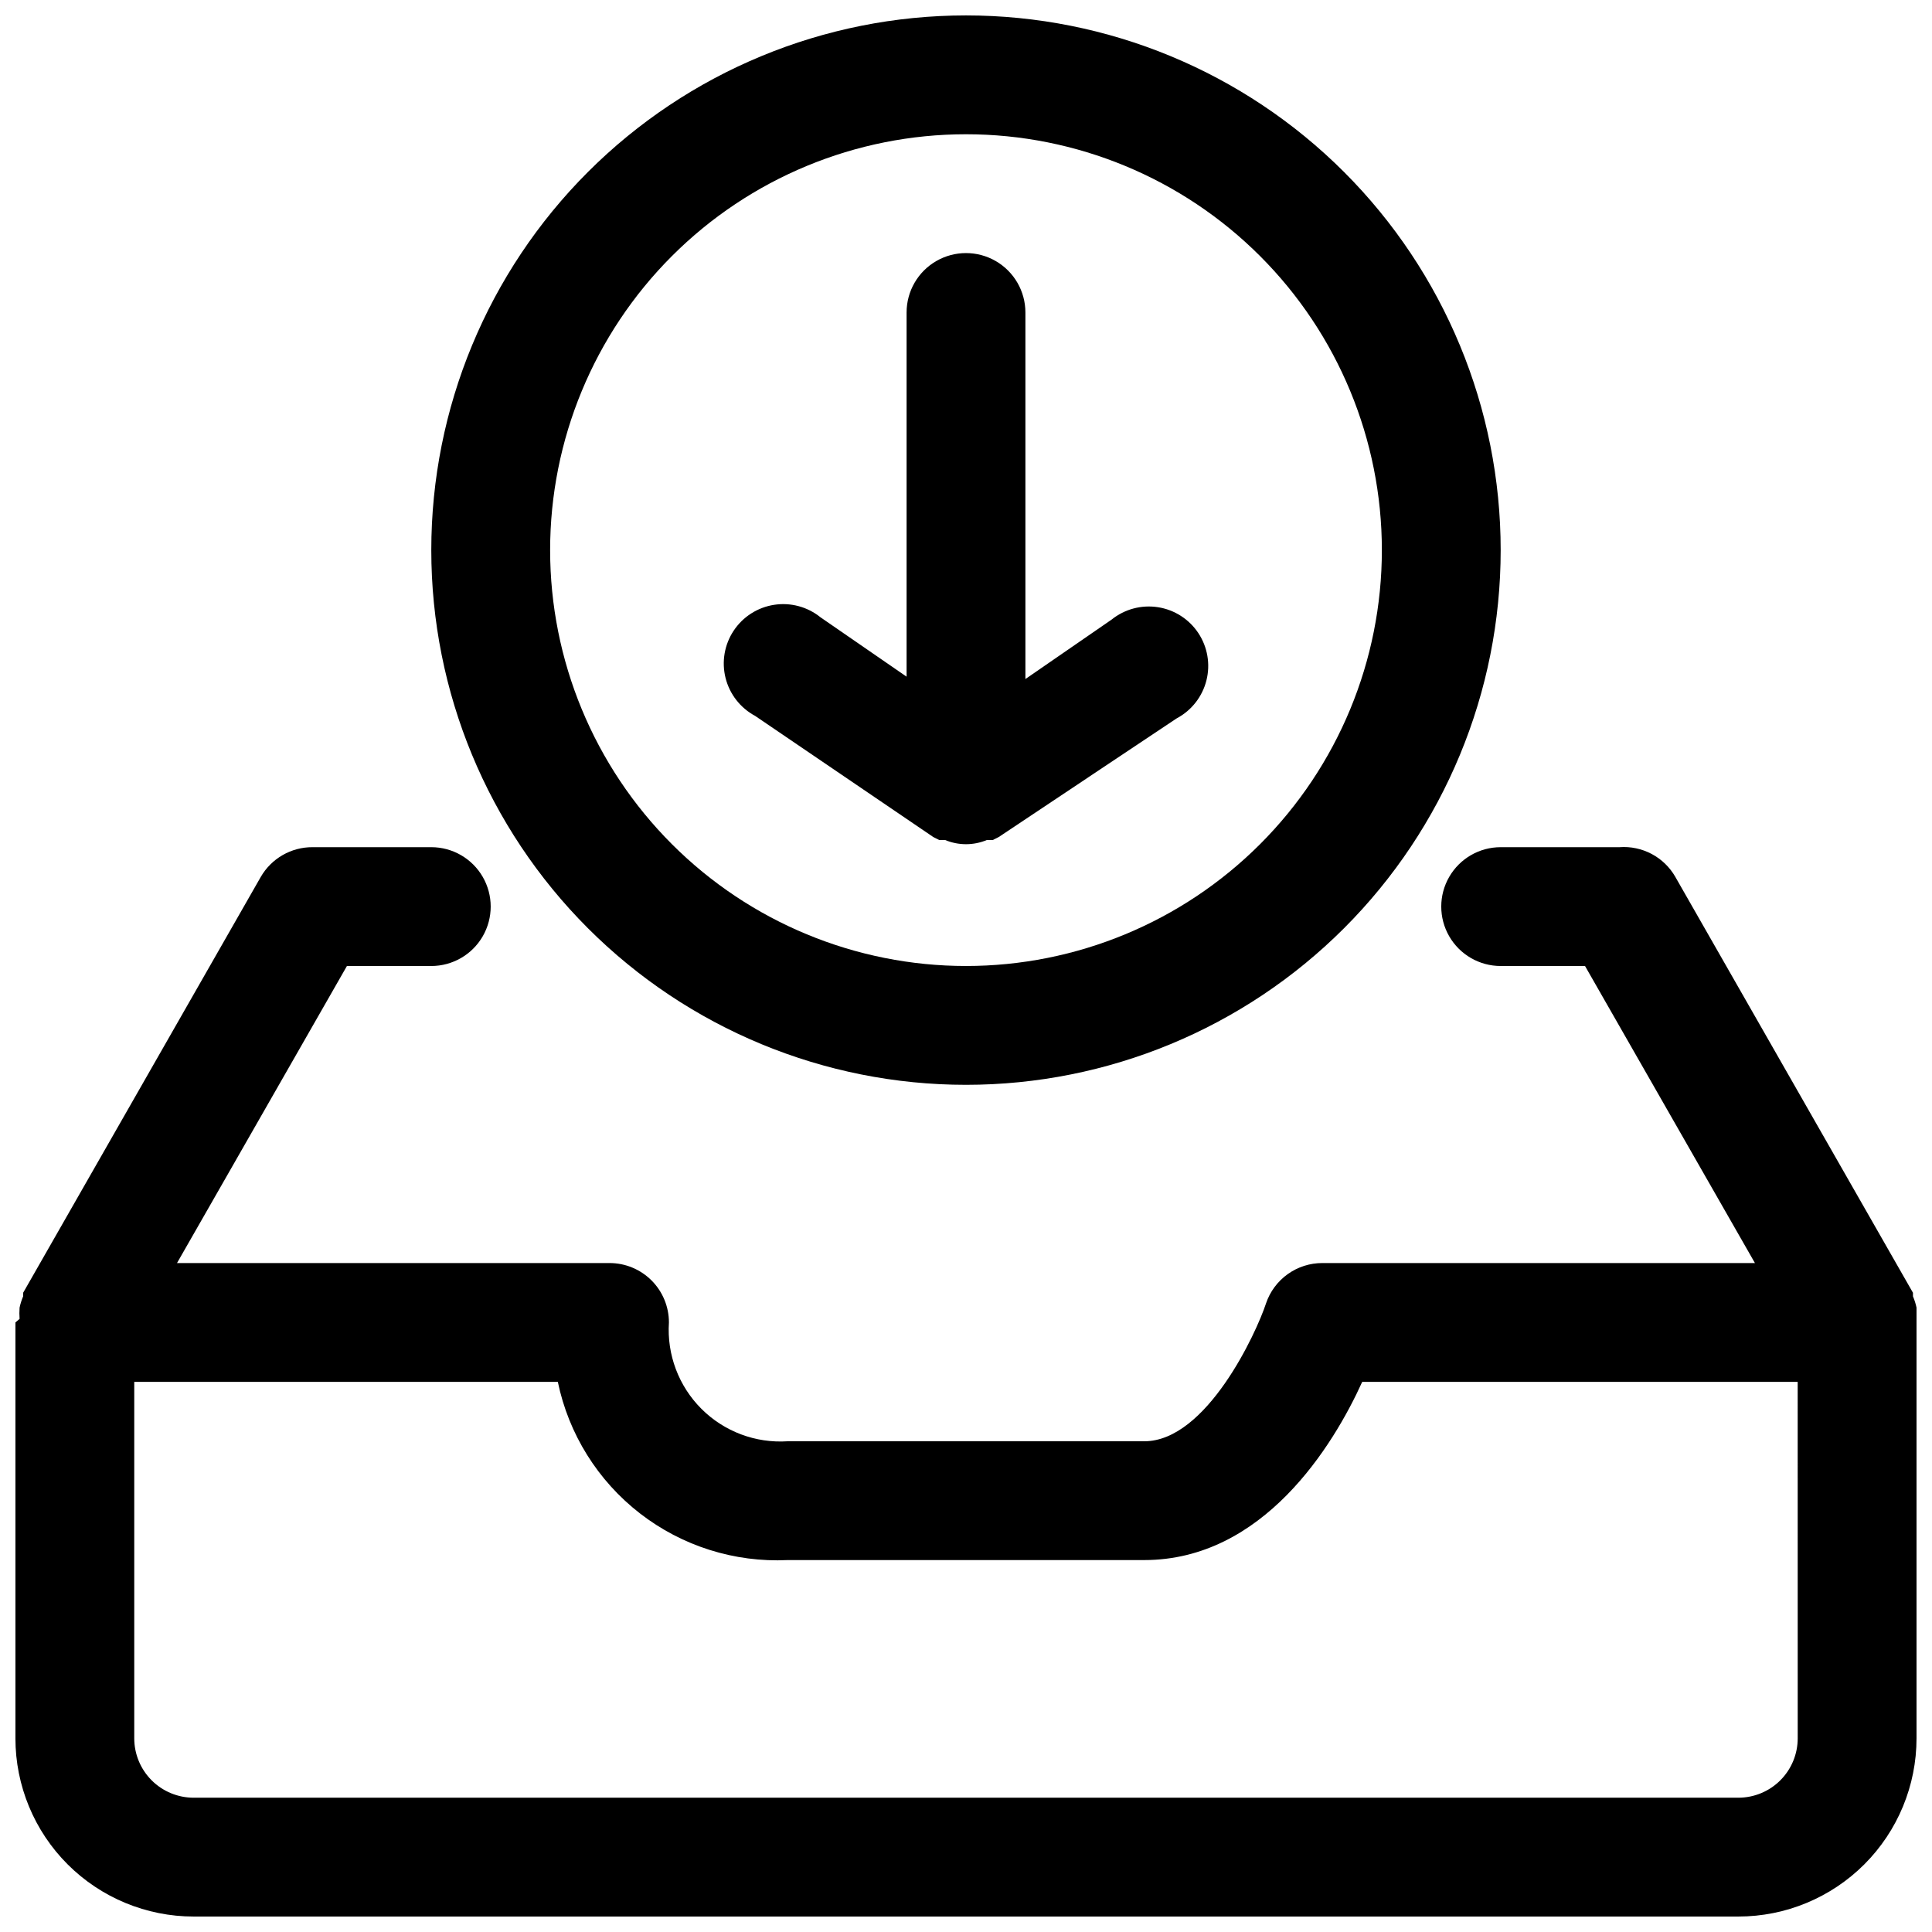 <?xml version="1.0" encoding="UTF-8"?>
<!-- Uploaded to: SVG Repo, www.svgrepo.com, Generator: SVG Repo Mixer Tools -->
<svg width="800px" height="800px" version="1.1" viewBox="144 144 512 512" xmlns="http://www.w3.org/2000/svg">
 <defs>
  <clipPath id="b">
   <path d="m258 148.09h284v283.91h-284z"/>
  </clipPath>
  <clipPath id="a">
   <path d="m148.09 368h503.81v283.9h-503.81z"/>
  </clipPath>
 </defs>
 <g clip-path="url(#b)">
  <path d="m400 431.49c37.578 0 73.621-14.93 100.19-41.504 26.574-26.574 41.504-62.613 41.504-100.2 0-37.578-14.93-73.621-41.504-100.2-26.57-26.57-62.613-41.5-100.19-41.5-37.582 0-73.621 14.93-100.2 41.5-26.574 26.574-41.504 62.617-41.504 100.2 0 37.582 14.93 73.621 41.504 100.2 26.574 26.574 62.613 41.504 100.2 41.504zm0-251.91c29.227 0 57.258 11.609 77.926 32.277s32.281 48.703 32.281 77.93c0 29.23-11.613 57.262-32.281 77.93s-48.699 32.281-77.926 32.281c-29.23 0-57.262-11.613-77.93-32.281-20.668-20.668-32.281-48.699-32.281-77.93 0-29.227 11.613-57.262 32.281-77.93 20.668-20.668 48.699-32.277 77.93-32.277z"/>
 </g>
 <path d="m391.34 365.83 1.574 0.789h1.574c3.527 1.469 7.492 1.469 11.02 0h1.574l1.574-0.789 47.23-31.488 0.004 0.004c3.902-2.094 6.742-5.738 7.824-10.031 1.082-4.297 0.305-8.848-2.144-12.543-2.445-3.691-6.336-6.184-10.711-6.859-4.379-0.68-8.84 0.52-12.289 3.297l-22.828 15.742v-97.141c0-5.625-3-10.82-7.871-13.633s-10.875-2.812-15.746 0-7.871 8.008-7.871 13.633v96.512l-22.828-15.742c-3.449-2.781-7.91-3.977-12.289-3.297-4.375 0.676-8.266 3.168-10.711 6.859-2.449 3.691-3.227 8.246-2.144 12.539 1.082 4.297 3.922 7.938 7.824 10.031z"/>
 <g clip-path="url(#a)">
  <path d="m651.9 490.53c-0.219-1.023-0.535-2.027-0.945-2.992v-0.945l-62.977-110.21h0.004c-1.477-2.574-3.648-4.676-6.266-6.07-2.621-1.391-5.578-2.016-8.535-1.801h-31.488c-5.625 0-10.824 3-13.637 7.871-2.812 4.871-2.812 10.871 0 15.742s8.012 7.875 13.637 7.875h22.355l45.027 78.719h-114.62c-3.297-0.008-6.519 1.02-9.203 2.941-2.684 1.922-4.695 4.637-5.75 7.766-2.519 7.715-15.742 36.527-32.273 36.527l-94.469-0.004c-8.512 0.566-16.852-2.57-22.883-8.602s-9.168-14.375-8.605-22.887c0-4.172-1.656-8.18-4.609-11.133-2.953-2.949-6.957-4.609-11.133-4.609h-114.62l45.027-78.719h22.355c5.625 0 10.824-3.004 13.637-7.875s2.812-10.871 0-15.742c-2.812-4.871-8.012-7.871-13.637-7.871h-31.488c-2.773-0.012-5.5 0.711-7.906 2.094-2.406 1.383-4.402 3.375-5.789 5.777l-62.977 110.21v0.945c-0.41 0.965-0.723 1.969-0.945 2.992-0.074 0.996-0.074 1.996 0 2.992l-1.102 0.941v110.21c0 12.527 4.977 24.539 13.832 33.398 8.859 8.855 20.875 13.832 33.398 13.832h409.35c12.527 0 24.539-4.977 33.398-13.832 8.855-8.859 13.832-20.871 13.832-33.398v-110.21-0.945 0.004c0.074-0.996 0.074-1.996 0-2.992zm-31.488 114.14c0 4.176-1.656 8.18-4.609 11.133-2.953 2.953-6.957 4.609-11.133 4.609h-409.35c-4.176 0-8.18-1.656-11.133-4.609-2.949-2.953-4.609-6.957-4.609-11.133v-94.465h112.25c2.871 13.836 10.586 26.195 21.754 34.855 11.168 8.656 25.059 13.047 39.176 12.375h94.465c31.488 0 50.066-30.23 57.781-47.23h115.4z"/>
 </g>
</svg>